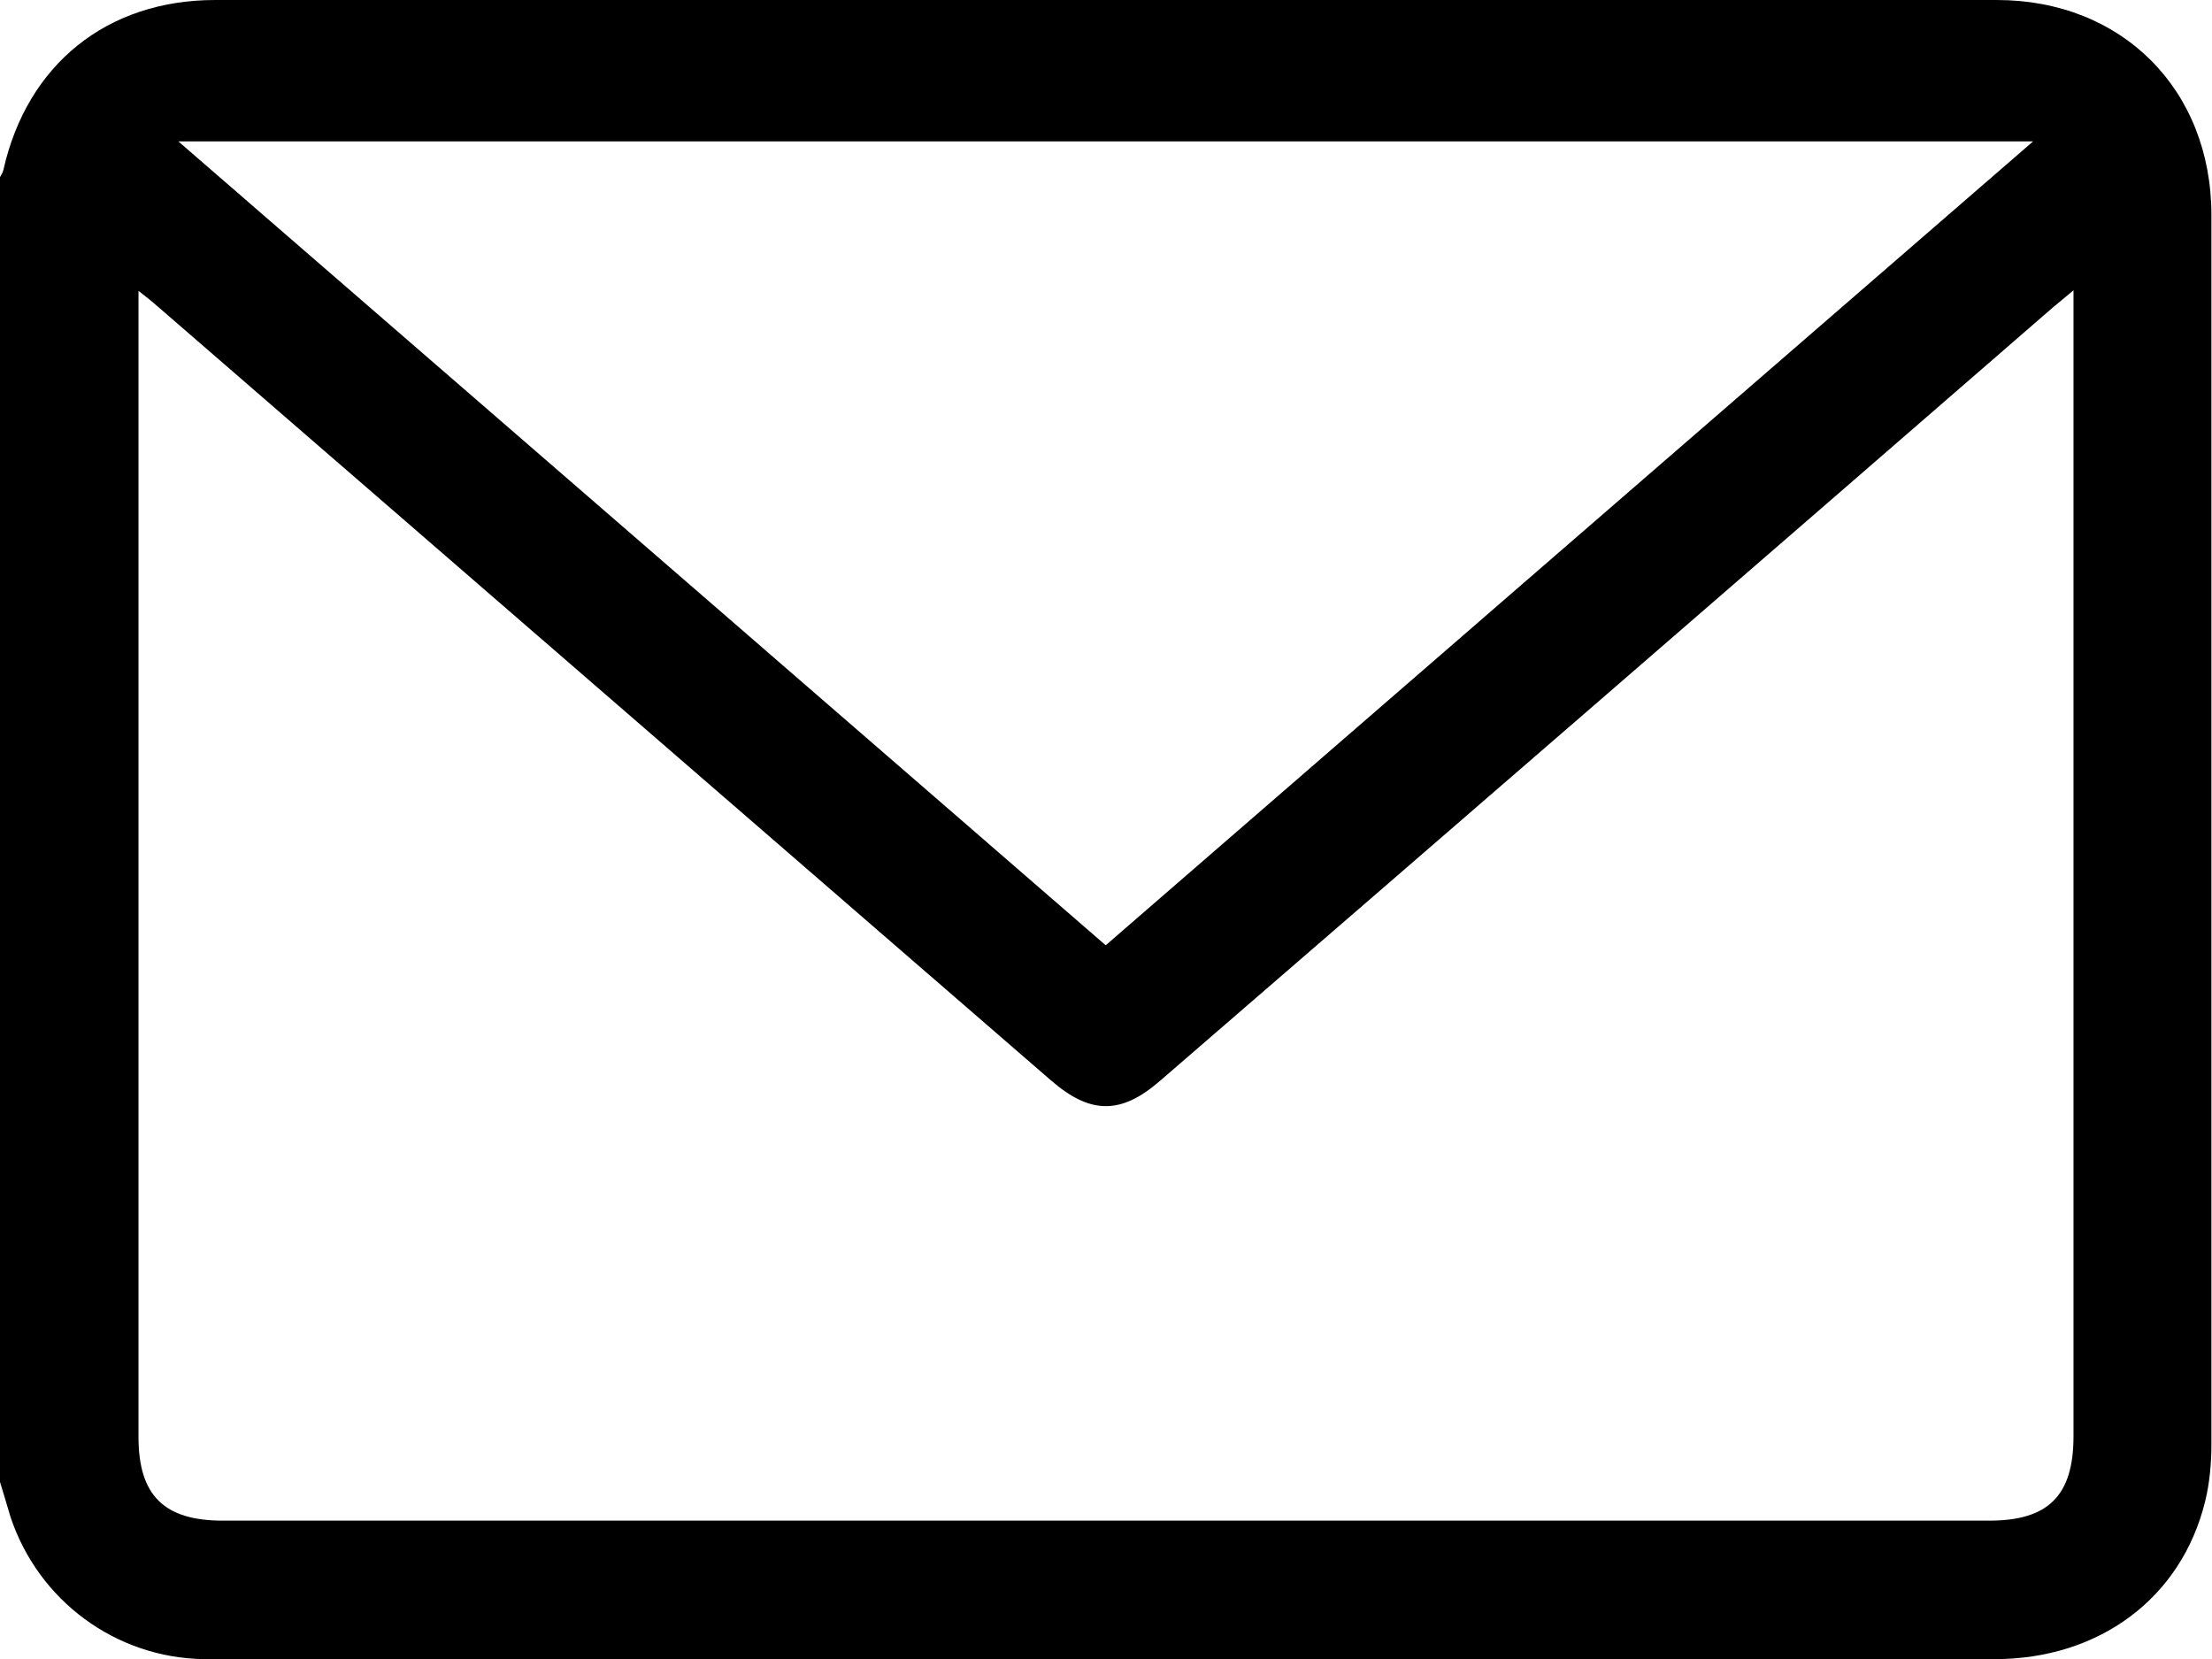 <?xml version="1.0" encoding="utf-8"?>
<!-- Generator: Adobe Illustrator 25.3.1, SVG Export Plug-In . SVG Version: 6.00 Build 0)  -->
<svg version="1.1" id="Layer_1" xmlns="http://www.w3.org/2000/svg" xmlns:xlink="http://www.w3.org/1999/xlink" x="0px" y="0px"
	 viewBox="0 0 383.3 287.5" style="enable-background:new 0 0 383.3 287.5;" xml:space="preserve">
<style type="text/css">
	.st0{fill:#0C71C3;}
</style>
<g>
	<path d="M0,256.8C0,181.4,0,106,0,30.7c0.2-0.4,0.5-0.8,0.6-1.3C4.7,11.2,18.5,0,37.3,0C140.2,0,243.1,0,346,0
		c21.7,0,37.2,15.5,37.2,37.3c0,71,0,141.9,0,212.9c0,3.3-0.3,6.8-1.1,10c-4.1,16.7-18.3,27.3-36.5,27.3c-94,0-188.1,0-282.1,0
		c-9.4,0-18.7,0.1-28.1,0c-15.4-0.2-28.8-10.2-33.6-24.7C1.2,260.8,0.6,258.7,0,256.8z M359.3,50.3c-1.7,1.4-2.6,2.2-3.6,3
		C304.2,98,252.6,142.7,201,187.3c-6.8,5.9-12.1,5.8-18.9-0.1C130.5,142.5,78.8,97.7,27.2,53c-0.9-0.8-1.8-1.5-3.2-2.6
		c0,1.9,0,3.1,0,4.4c0,64.7,0,129.5,0,194.2c0,10.1,4.4,14.5,14.6,14.5c102,0,204.1,0,306.1,0c10.2,0,14.6-4.3,14.6-14.6
		c0-64.7,0-129.5,0-194.2C359.3,53.5,359.3,52.3,359.3,50.3z M191.6,163.8c53.5-46.4,106.7-92.5,160.7-139.3
		c-107.6,0-213.9,0-321.4,0C85,71.4,138.1,117.4,191.6,163.8z"/>
</g>
</svg>
